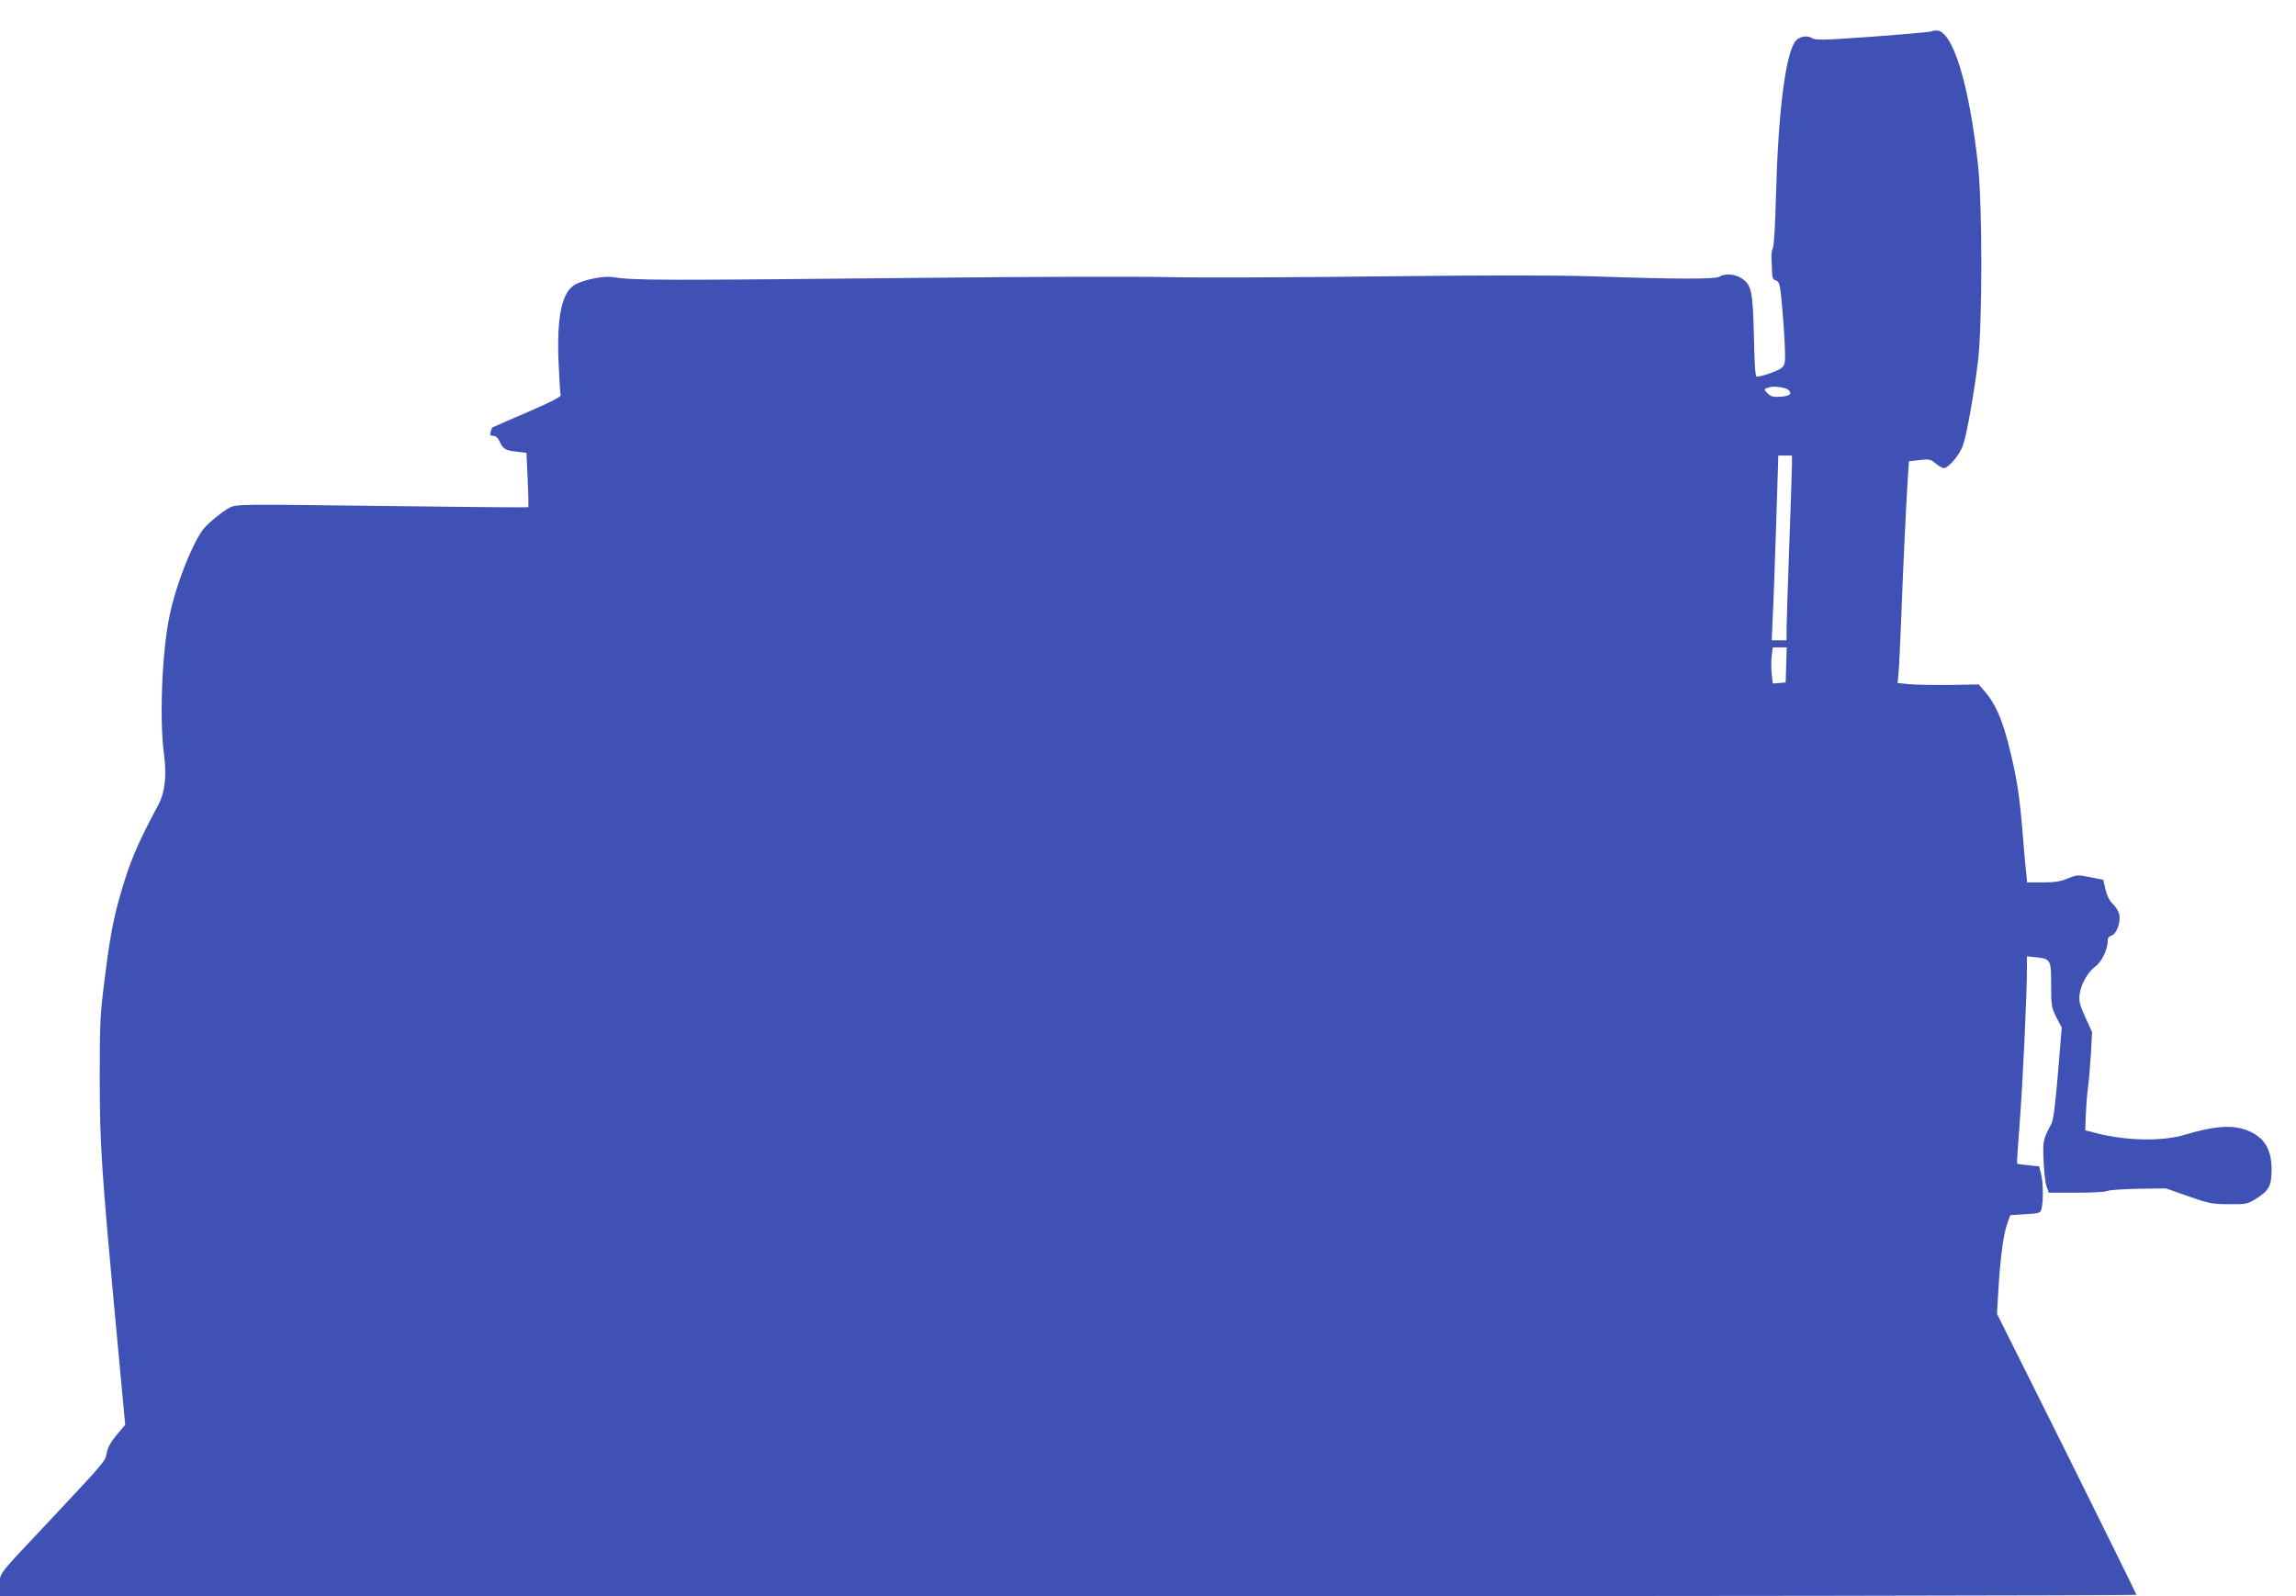 <?xml version="1.0" standalone="no"?>
<!DOCTYPE svg PUBLIC "-//W3C//DTD SVG 20010904//EN"
 "http://www.w3.org/TR/2001/REC-SVG-20010904/DTD/svg10.dtd">
<svg version="1.0" xmlns="http://www.w3.org/2000/svg"
 width="1280pt" height="890pt" viewBox="0 0 1280 890"
 preserveAspectRatio="xMidYMid meet">
<g transform="translate(0,890) scale(0.1,-0.1)"
fill="#3f51b5" stroke="none">
<path d="M10768 8725 c-3 -3 -149 -16 -324 -29 -278 -20 -322 -21 -341 -9 -29
19 -77 9 -97 -21 -54 -83 -93 -400 -105 -856 -4 -164 -11 -283 -18 -295 -6
-11 -9 -38 -7 -60 1 -22 3 -56 3 -76 1 -27 6 -38 20 -42 13 -3 21 -17 25 -43
9 -58 25 -258 27 -348 2 -72 0 -81 -20 -98 -21 -17 -110 -48 -137 -48 -8 0
-13 59 -16 223 -6 251 -13 288 -67 324 -38 26 -95 30 -126 10 -24 -14 -233
-14 -700 2 -214 7 -584 7 -1195 0 -487 -6 -1020 -8 -1185 -4 -165 4 -772 2
-1350 -4 -1494 -15 -1615 -15 -1740 4 -52 7 -151 -12 -206 -40 -76 -40 -106
-177 -95 -437 4 -92 9 -174 12 -181 3 -9 -57 -40 -188 -96 -106 -46 -194 -84
-194 -85 -1 0 -5 -11 -8 -23 -6 -19 -4 -23 13 -23 14 0 27 -11 38 -35 19 -40
30 -46 98 -54 l50 -6 7 -150 c4 -82 5 -151 3 -153 -2 -2 -369 1 -815 7 -789
10 -813 10 -849 -9 -46 -24 -131 -95 -154 -129 -65 -94 -148 -311 -181 -471
-43 -202 -58 -578 -32 -772 16 -123 6 -214 -30 -283 -102 -190 -147 -291 -187
-417 -59 -188 -80 -288 -113 -553 -26 -203 -28 -246 -28 -560 1 -375 8 -487
93 -1404 l49 -525 -48 -57 c-33 -40 -50 -71 -55 -99 -8 -48 -6 -45 -315 -375
-306 -325 -280 -292 -280 -364 l0 -61 5955 0 c3275 0 5955 4 5955 8 0 5 -175
359 -388 788 l-389 779 8 135 c11 181 27 301 48 364 l18 51 84 5 c78 5 84 6
90 30 11 40 10 147 -2 194 l-11 43 -60 6 c-33 3 -61 7 -63 9 -2 1 5 107 15
233 17 219 40 715 40 856 l0 67 48 -5 c85 -9 87 -13 87 -154 0 -118 2 -127 29
-181 l30 -57 -21 -255 c-15 -178 -26 -263 -37 -283 -46 -85 -48 -94 -43 -208
2 -60 10 -125 17 -142 l12 -33 155 0 c85 0 162 4 172 10 10 5 87 10 172 12
l154 2 125 -44 c115 -40 133 -44 226 -44 95 -1 103 1 149 29 75 47 88 71 89
162 0 115 -39 180 -132 219 -83 34 -187 27 -352 -23 -122 -37 -321 -34 -485 7
l-70 18 3 83 c2 46 7 118 13 159 5 41 12 126 16 190 l6 116 -38 83 c-32 71
-36 90 -31 129 8 56 46 124 87 153 34 24 69 95 69 139 0 19 6 29 20 33 28 7
53 71 45 115 -3 19 -19 46 -35 61 -19 17 -33 45 -42 81 l-13 55 -72 14 c-69
14 -75 14 -125 -7 -41 -17 -74 -22 -140 -22 l-87 0 -5 53 c-4 28 -13 134 -21
234 -18 215 -34 311 -80 491 -36 138 -72 219 -130 287 l-34 39 -160 -3 c-88
-1 -190 1 -226 4 l-66 7 5 52 c3 28 10 177 16 331 10 267 24 563 36 762 l6 91
59 7 c54 6 61 5 90 -19 17 -14 38 -26 46 -26 26 0 91 78 107 129 22 66 62 292
83 466 25 212 25 869 0 1098 -50 452 -141 747 -231 747 -12 0 -25 -2 -28 -5z
m-800 -1997 c26 -22 12 -36 -40 -40 -44 -3 -56 1 -75 20 -22 22 -22 24 16 34
21 6 85 -3 99 -14z m22 -420 c0 -29 -7 -233 -15 -453 -8 -220 -15 -428 -15
-462 l0 -63 -42 0 -41 0 6 133 c4 72 12 304 19 515 l12 382 38 0 38 0 0 -52z
m-32 -1115 l-3 -98 -36 -3 -36 -3 -6 53 c-3 29 -3 75 0 101 l6 47 39 0 39 0
-3 -97z"/>
</g>
</svg>

